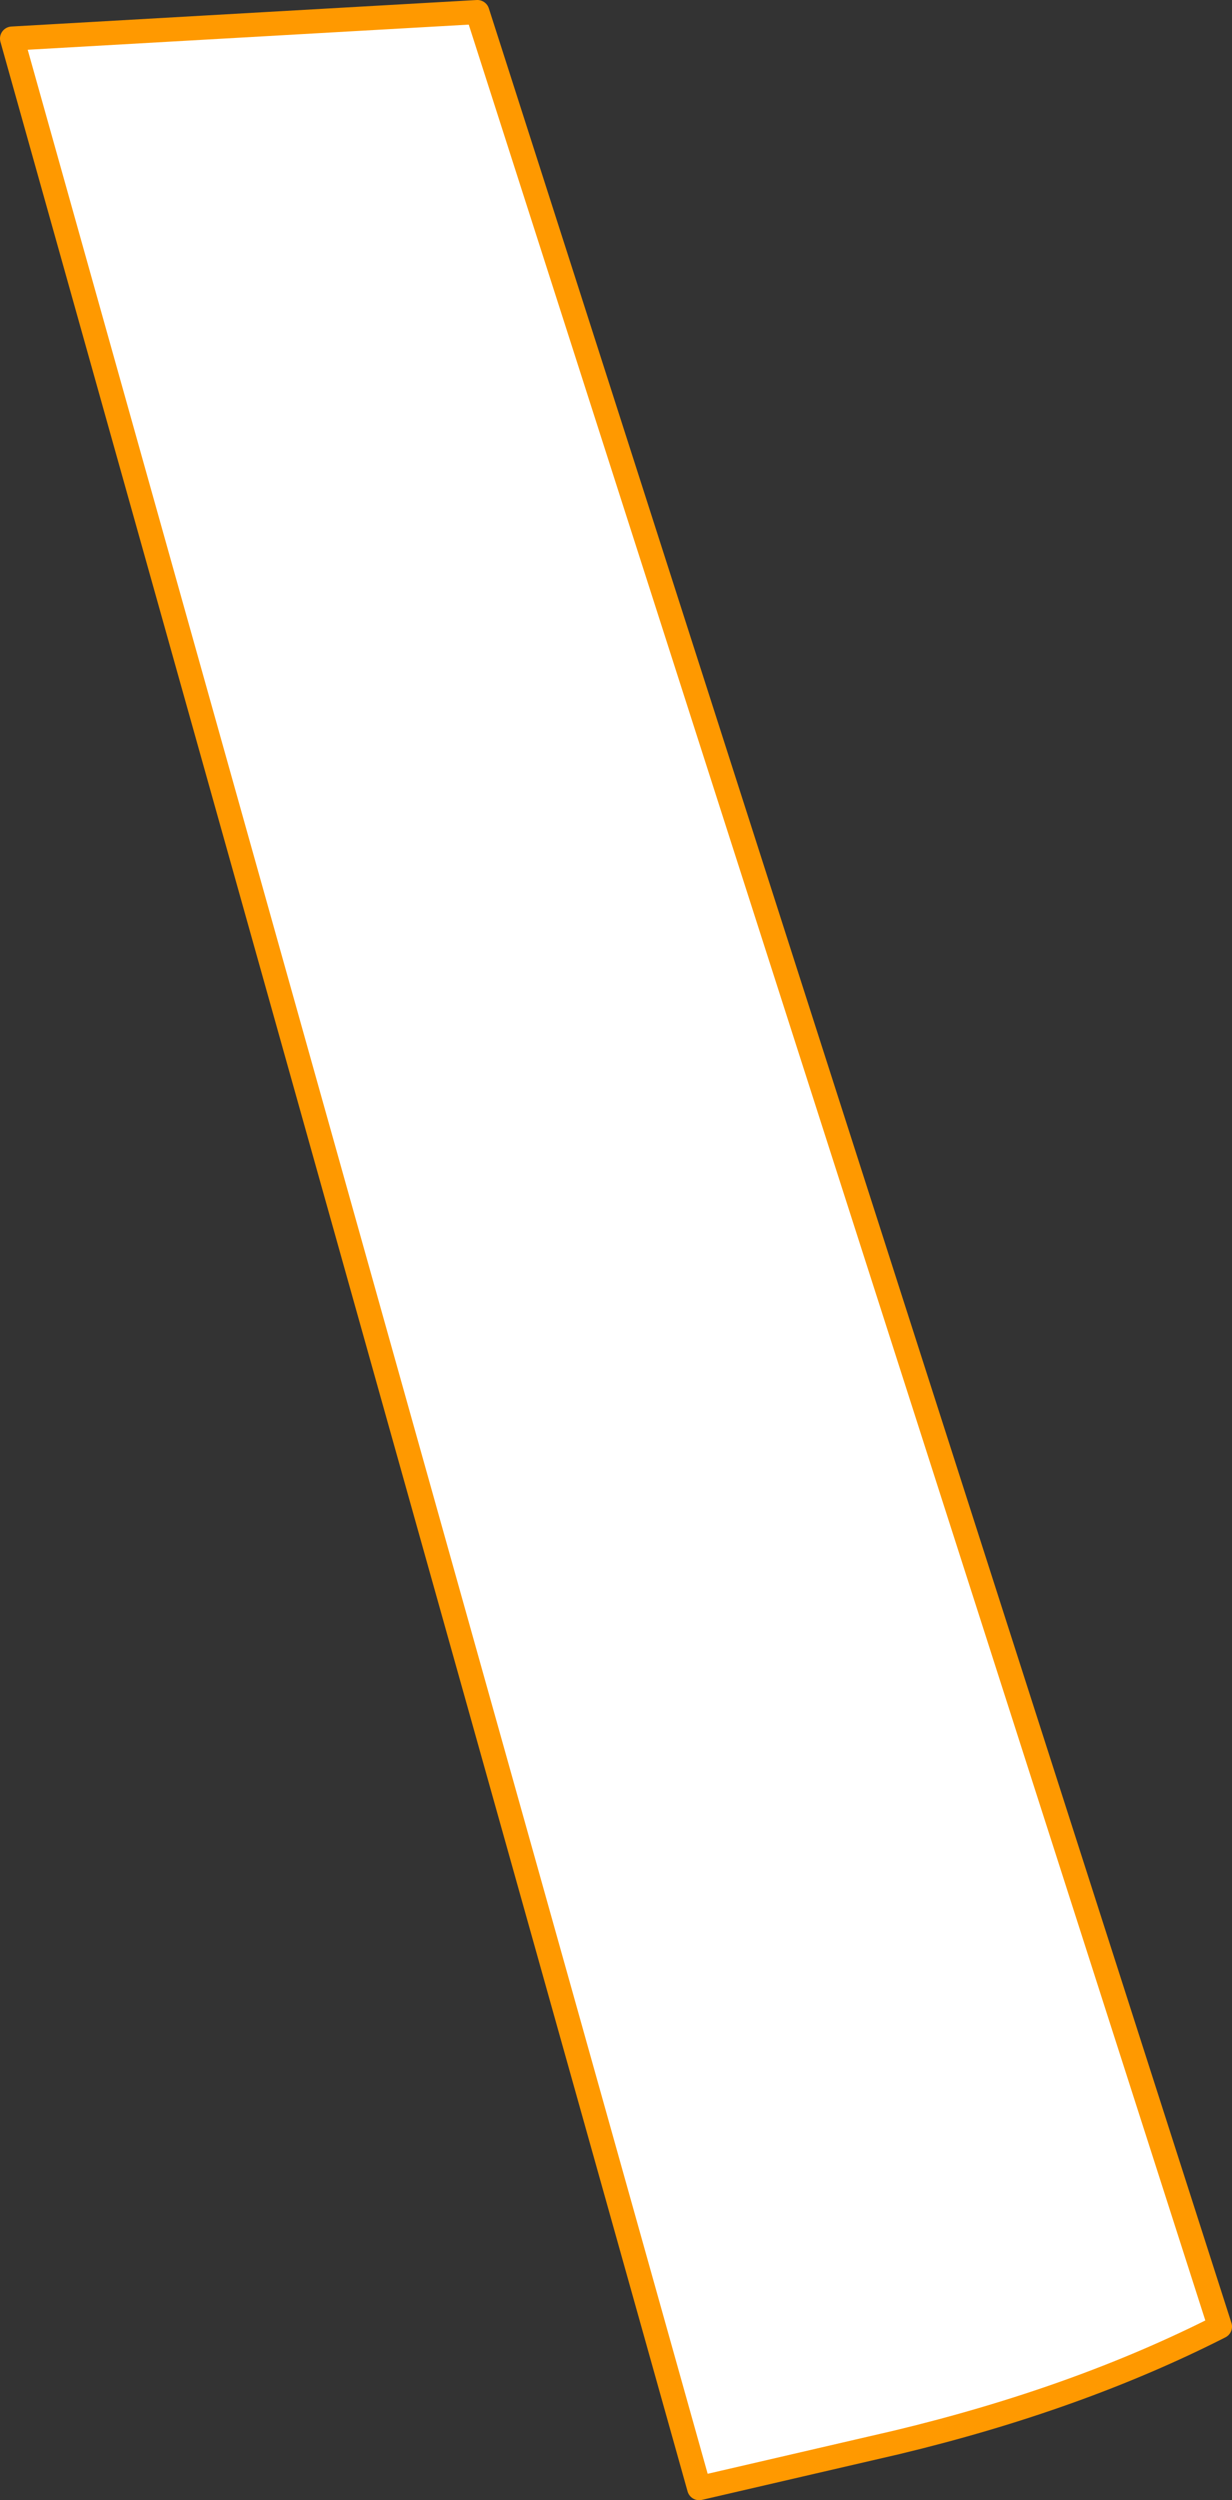 <?xml version="1.0" encoding="UTF-8" standalone="no"?>
<svg xmlns:xlink="http://www.w3.org/1999/xlink" height="51.85px" width="25.55px" xmlns="http://www.w3.org/2000/svg">
  <rect width="100%" height="100%" fill="#333333" stroke="none"/>
  <g transform="matrix(1.0, 0.0, 0.0, 1.0, -0.05, 0.0)">
    <path d="M0.3 0.8 L9.95 0.25 25.35 48.25 Q22.4 49.75 18.65 50.65 L14.55 51.6 0.3 0.8" fill="#ffffff" fill-rule="evenodd" stroke="none"/>
    <path d="M0.3 0.8 L14.55 51.6 18.65 50.65 Q22.4 49.75 25.35 48.25 L9.95 0.25 0.3 0.8 Z" fill="none" stroke="#ff9900" stroke-linecap="round" stroke-linejoin="round" stroke-width="0.5"/>
  </g>
</svg>
